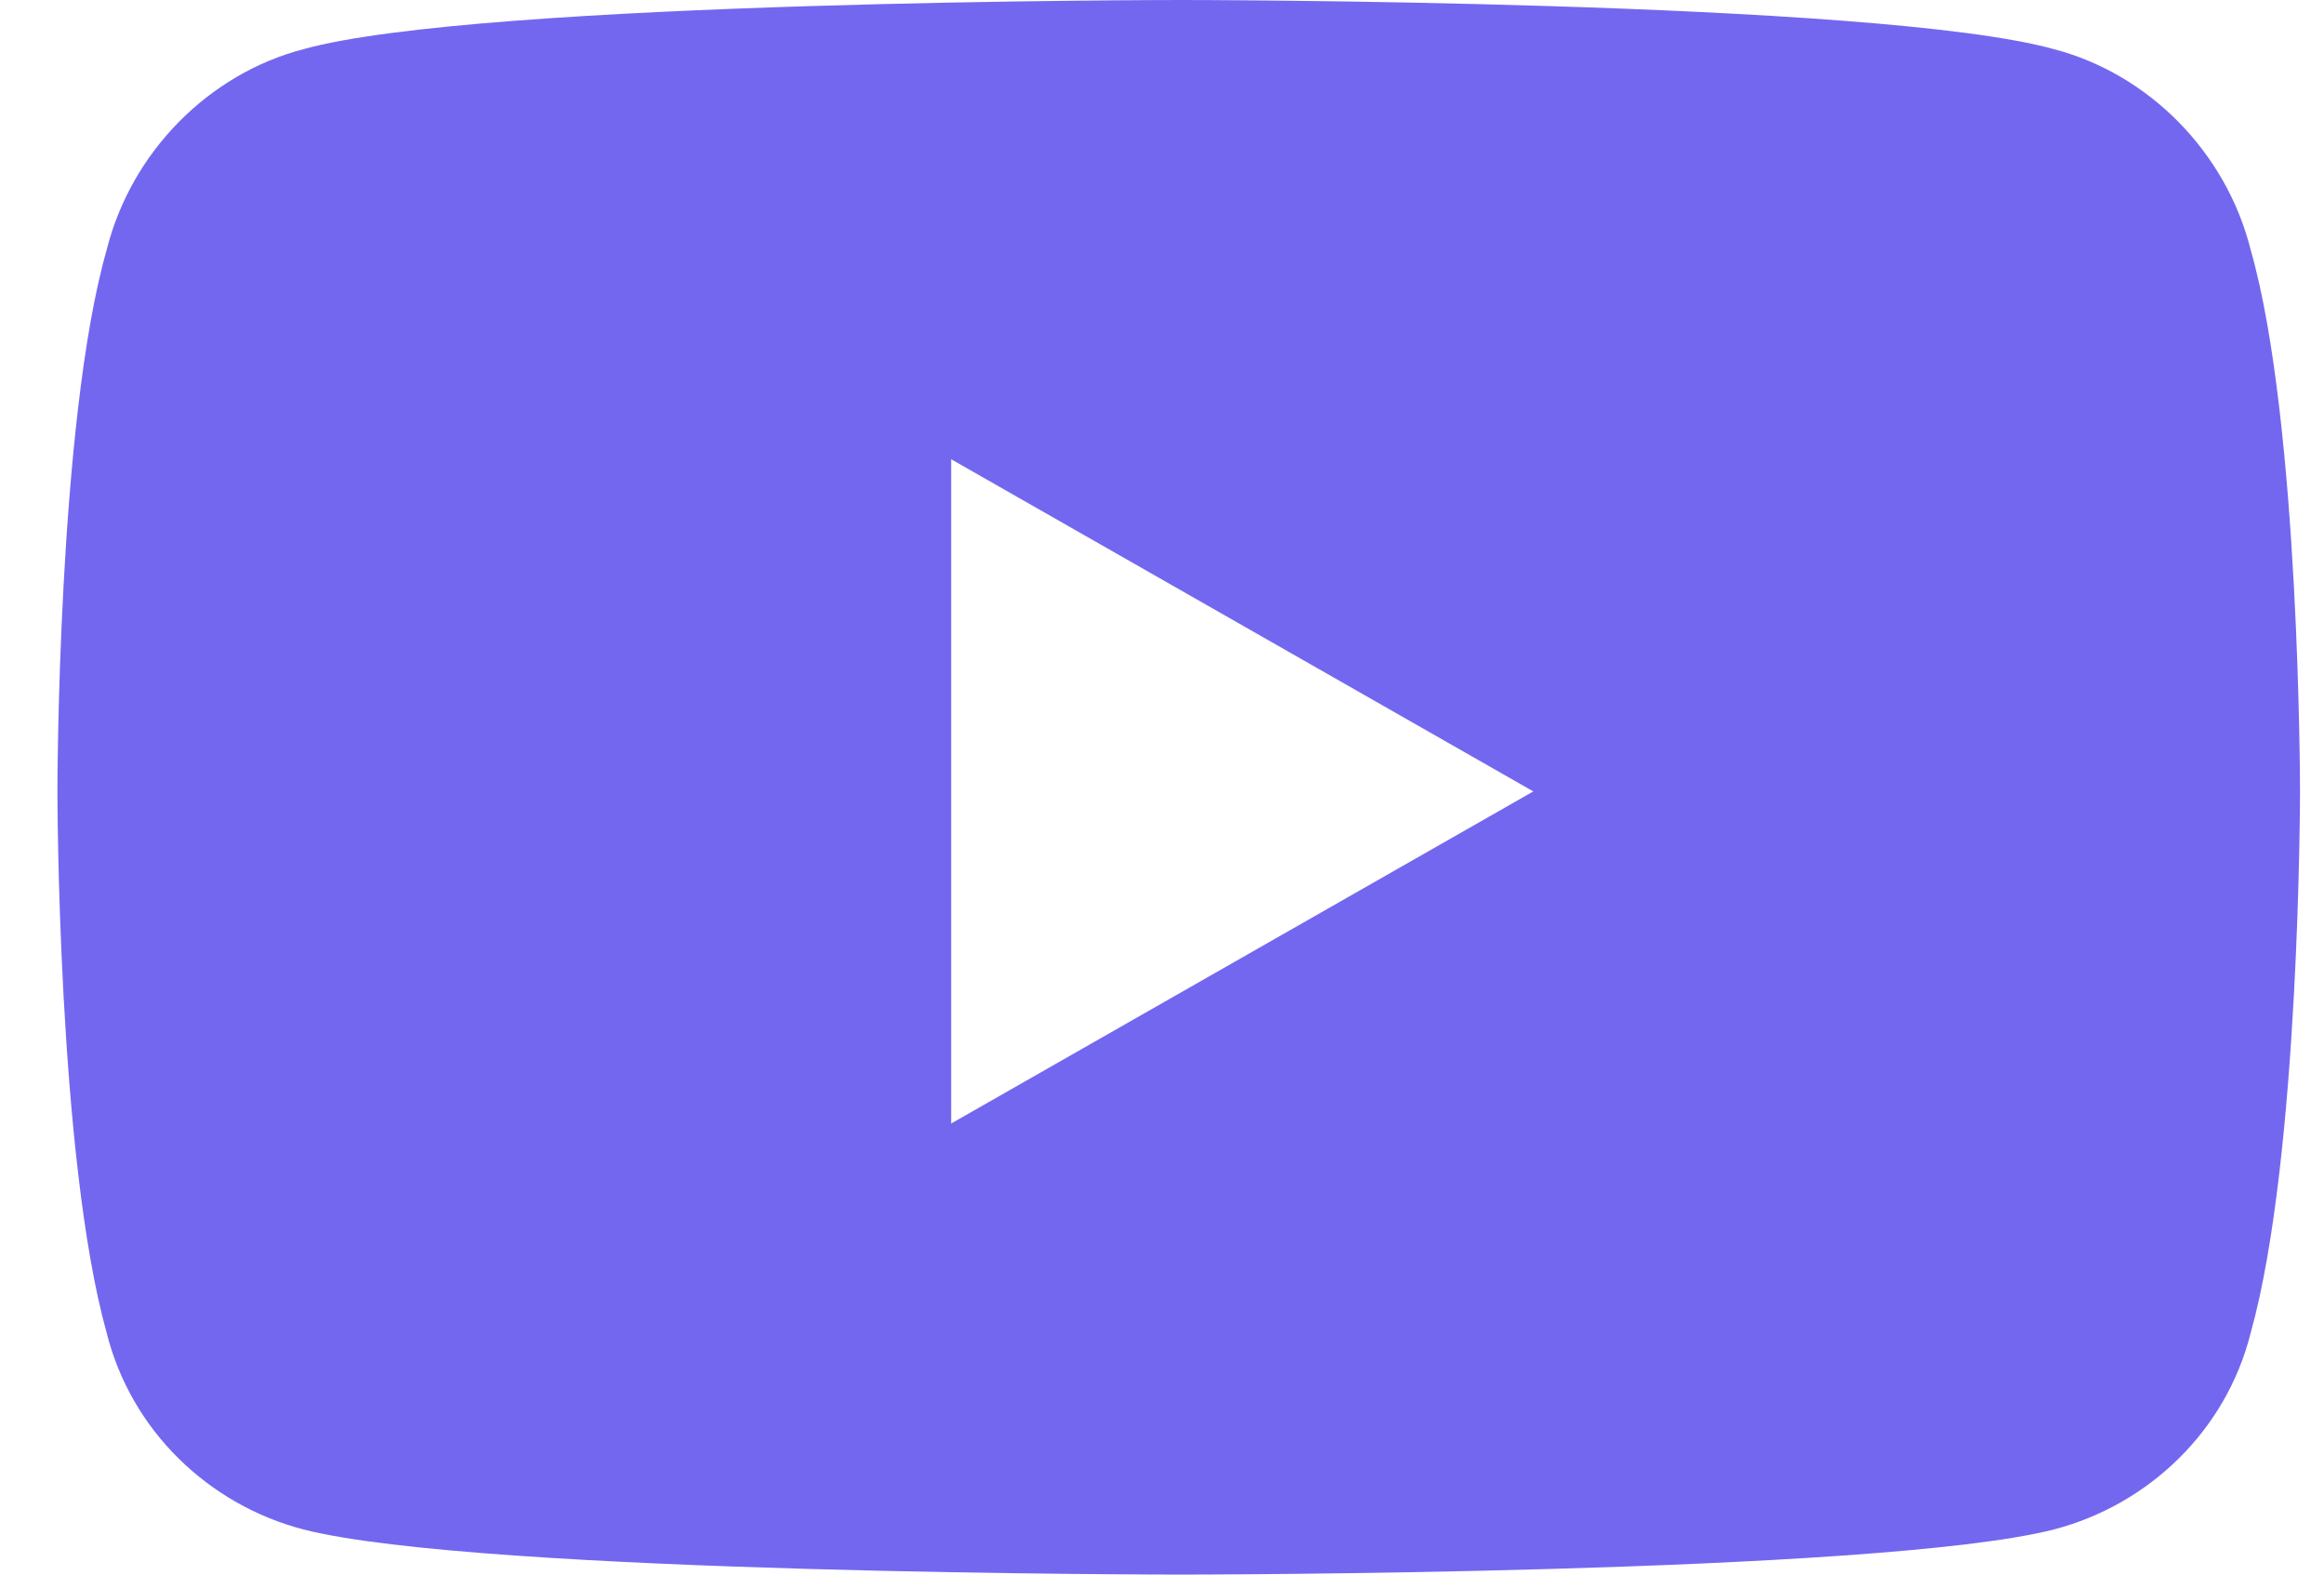 <svg width="31" height="21" viewBox="0 0 31 21" fill="none" xmlns="http://www.w3.org/2000/svg">
<path d="M30.023 3.336C30.68 5.633 30.68 10.555 30.68 10.555C30.68 10.555 30.68 15.422 30.023 17.773C29.695 19.086 28.656 20.07 27.398 20.398C25.047 21 15.75 21 15.75 21C15.75 21 6.398 21 4.047 20.398C2.789 20.07 1.75 19.086 1.422 17.773C0.766 15.422 0.766 10.555 0.766 10.555C0.766 10.555 0.766 5.633 1.422 3.336C1.75 2.023 2.789 0.984 4.047 0.656C6.398 0 15.75 0 15.75 0C15.75 0 25.047 0 27.398 0.656C28.656 0.984 29.695 2.023 30.023 3.336ZM12.688 14.984L20.453 10.555L12.688 6.125V14.984Z" fill="#7367F0"/>
</svg>
